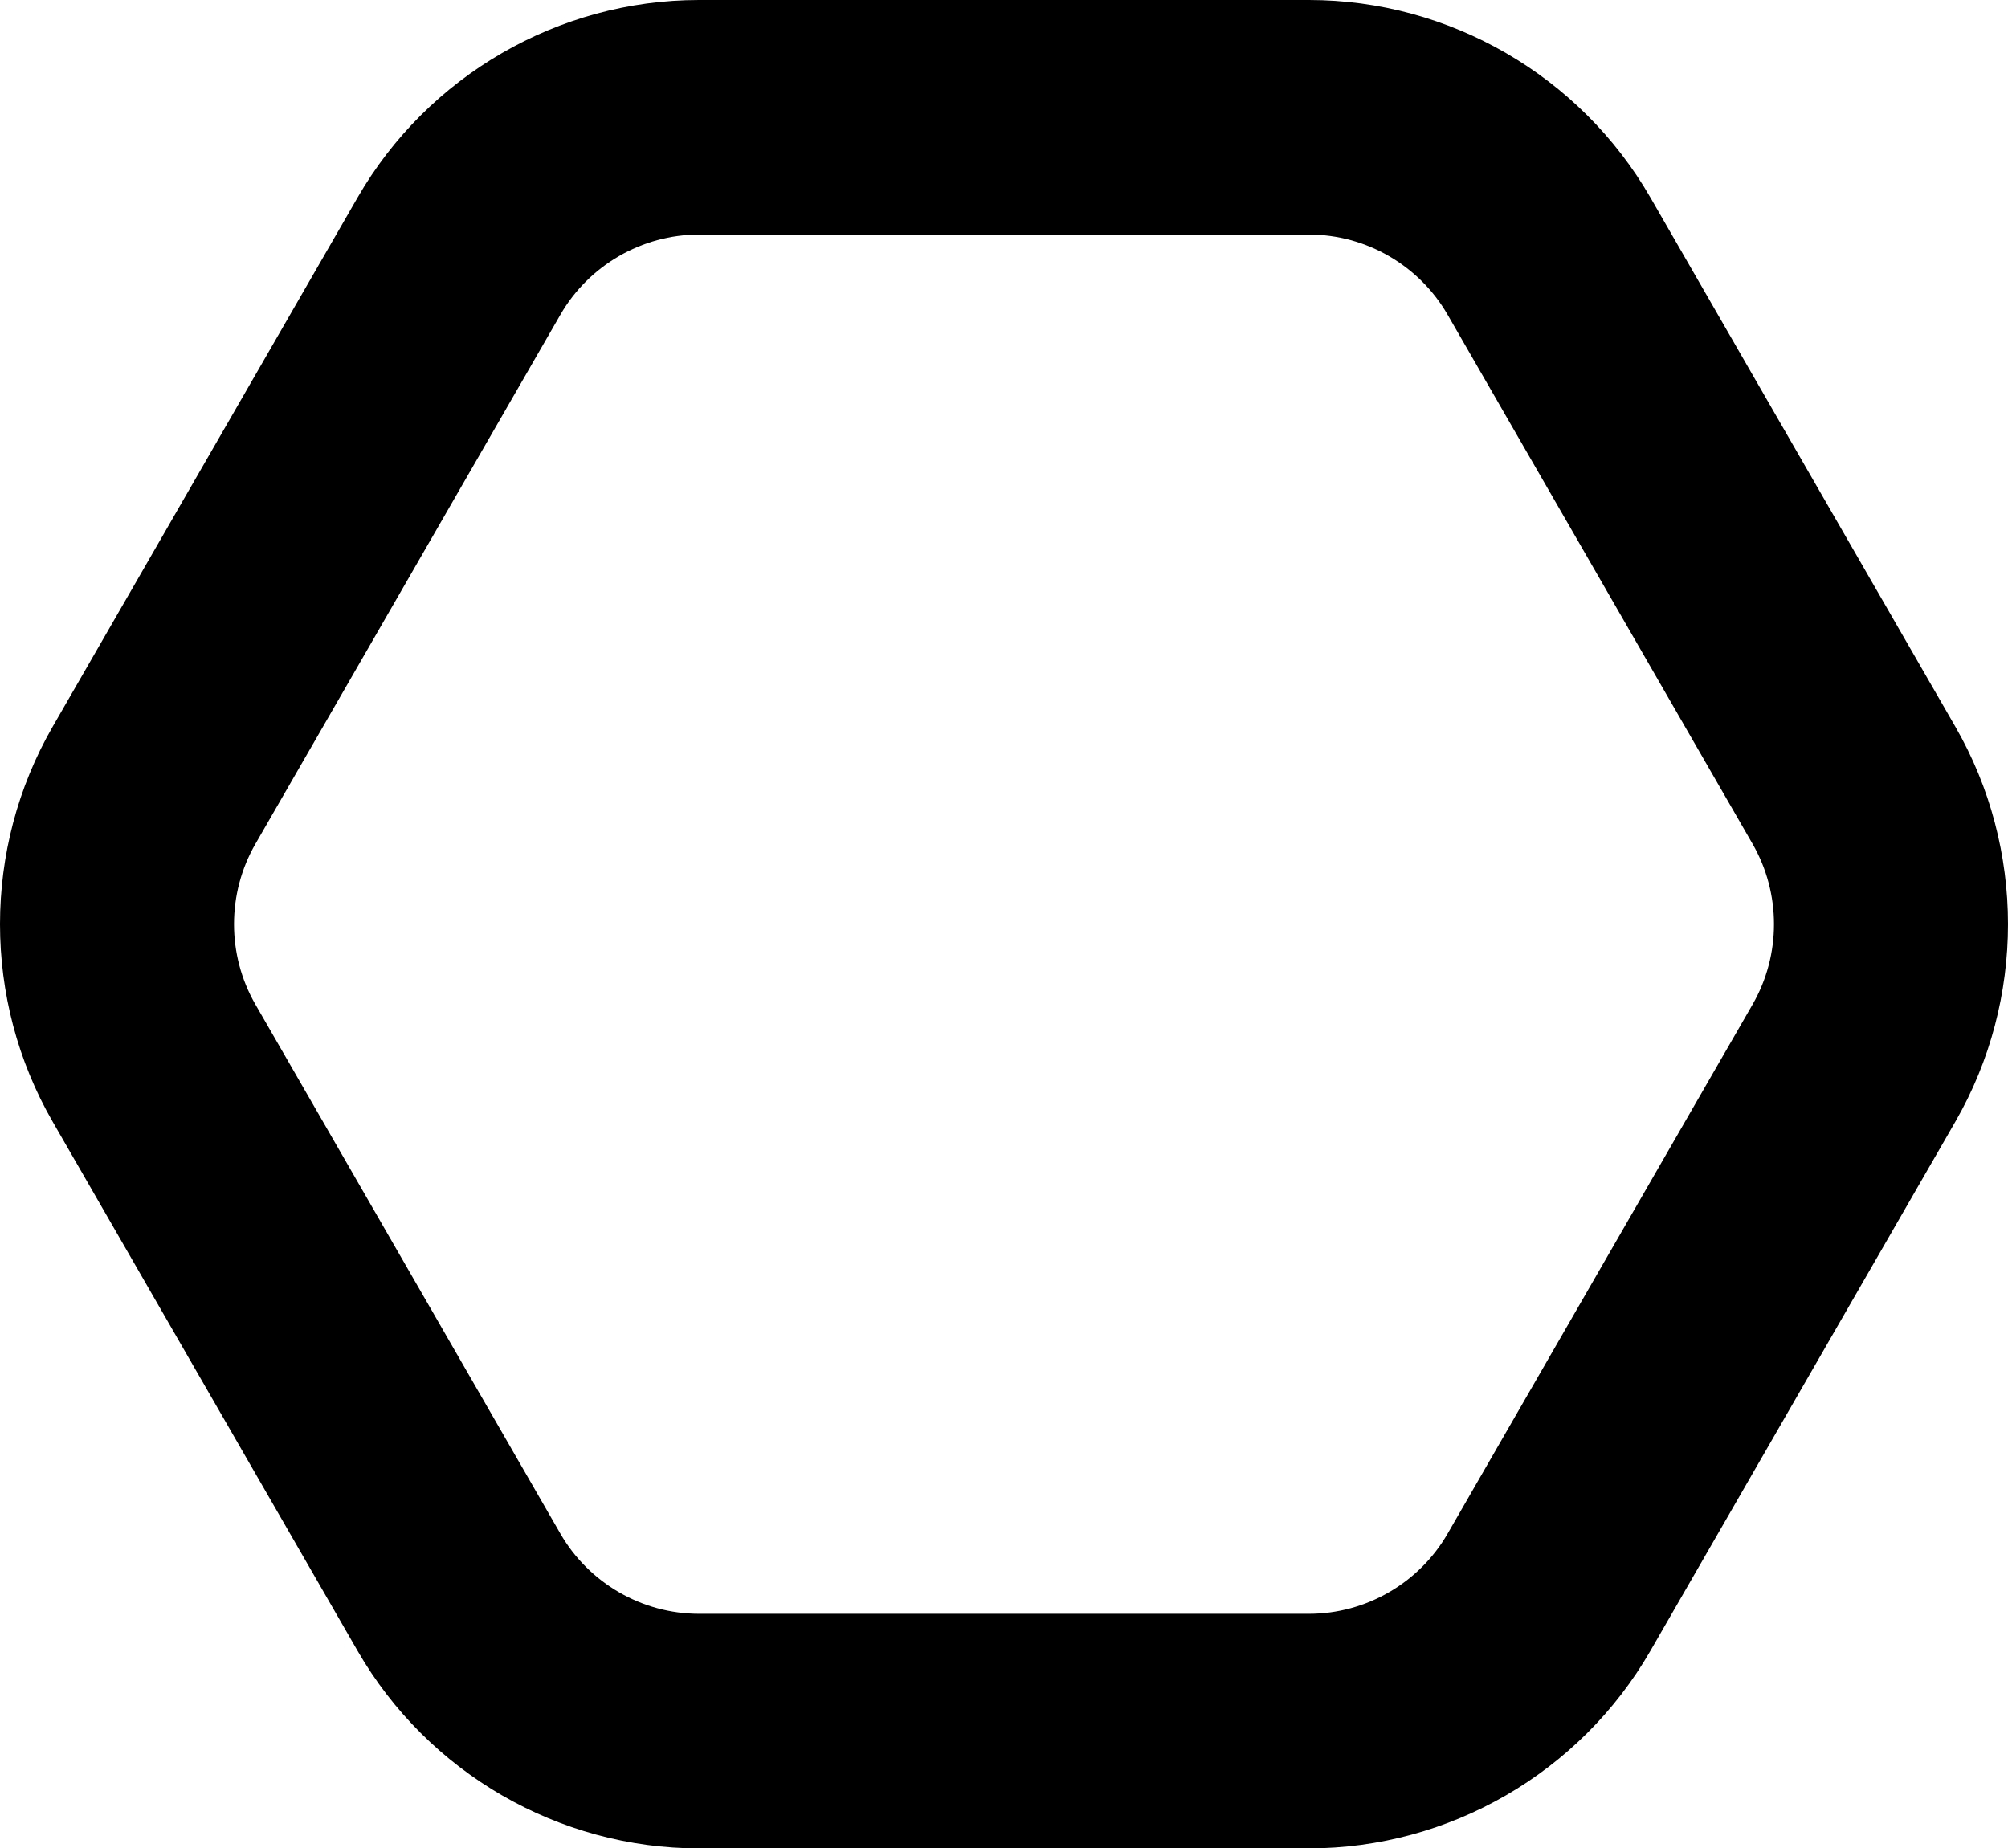 <svg width="403" height="371" viewBox="0 0 403 371" fill="none" xmlns="http://www.w3.org/2000/svg">
<path d="M262.701 371H140.299C112.118 371 85.86 355.811 71.769 331.355L10.568 225.142C-3.523 200.686 -3.523 170.309 10.568 145.853L71.769 39.645C85.86 15.189 112.118 0 140.299 0H262.701C290.882 0 317.14 15.189 331.231 39.645L392.432 145.853C406.523 170.309 406.523 200.686 392.432 225.142L331.231 331.35C317.14 355.806 290.882 370.995 262.701 370.995V371ZM140.299 47.078C128.85 47.078 118.181 53.248 112.459 63.184L51.258 169.392C45.536 179.328 45.536 191.667 51.258 201.603L112.459 307.811C118.181 317.747 128.85 323.917 140.299 323.917H262.701C274.15 323.917 284.819 317.747 290.541 307.811L351.742 201.603C357.464 191.667 357.464 179.328 351.742 169.392L290.541 63.184C284.819 53.248 274.15 47.078 262.701 47.078H140.299Z" fill="black"/>
</svg>
